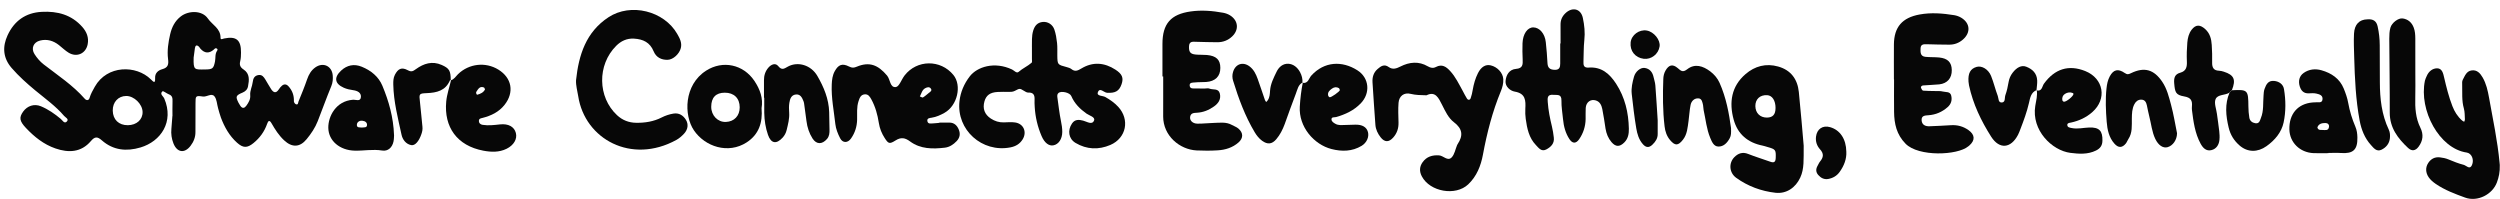 <?xml version="1.0" encoding="UTF-8"?>
<svg id="Layer_1" data-name="Layer 1" xmlns="http://www.w3.org/2000/svg" viewBox="0 0 998 79.41">
  <defs>
    <style>
      .cls-1 {
        fill: #070707;
        stroke-width: 0px;
      }
    </style>
  </defs>
  <path class="cls-1" d="M68.85,46.3c0-1.51-.05-3.67.02-5.83.04-1.25-.04-2.29-1.44-2.81-.92-.34-2.27-1.46-2.55-1.22-1.28,1.09.3,1.96.69,2.87,3.98,9.29-1.35,17.14-9.49,19.56-5.62,1.67-10.89,1.13-15.4-2.82-1.79-1.57-2.81-1.61-4.41.28-3.87,4.55-8.91,4.73-14.13,2.93-4.65-1.6-8.44-4.62-11.78-8.17-2.61-2.77-2.79-4.21-1.11-6.55,1.64-2.28,4.39-3.23,7.07-2.12,2.92,1.21,5.52,3.02,7.95,5.06.66.55,1.38,2,2.35,1.09,1.08-1.03-.46-1.65-1.02-2.29-3.37-3.95-7.6-6.94-11.57-10.23-3.34-2.77-6.55-5.64-9.4-8.93-3.5-4.04-3.69-8.52-1.6-13.04,2.64-5.7,7.16-9.01,13.64-9.35,6.3-.33,11.88,1.14,16.21,6.05,1.75,1.99,2.63,4.24,2.12,6.88-.71,3.72-4.32,5.36-7.59,3.39-1.41-.85-2.6-2.05-3.91-3.07-2.22-1.74-4.73-2.48-7.5-1.79-2.64.65-3.7,3.1-2.22,5.42.97,1.52,2.21,2.98,3.63,4.08,5.65,4.38,11.66,8.31,16.43,13.74.7.8,1.63.68,1.91-.32.47-1.63,1.29-3.05,2.1-4.49,4.9-8.7,16.52-8.72,22.38-2.93.92.9,1.81,1.95,1.69-.5-.1-2.05,1.25-3.13,2.89-3.58,2.31-.63,2.55-1.94,2.28-4.04-.42-3.32.09-6.65.84-9.9.65-2.8,1.87-5.29,4.26-7.13,3.1-2.39,8.51-2.48,10.79.85,1.73,2.52,5.09,3.94,5.06,7.69,0,.97.81.42,1.41.29,4.88-1.01,6.8.58,6.76,5.6-.01,1.16-.04,2.36-.32,3.47-.38,1.51.03,2.44,1.34,3.3,2.52,1.66,2.27,4.2,1.78,6.74-.24,1.25-1.03,2-2.18,2.49-2.7,1.13-2.86,1.57-1.62,4.05.22.44.48.87.77,1.28.83,1.18,1.69.84,2.37-.11.88-1.22,1.68-2.55,1.54-4.11-.18-1.9.8-3.53,1-5.33.16-1.44.71-2.57,2.33-2.79,1.42-.2,2.09.78,2.71,1.79.78,1.28,1.5,2.59,2.31,3.84.92,1.41,1.94,1.79,3.04.13.36-.55.78-1.1,1.28-1.51.9-.76,1.8-.64,2.61.25,1.53,1.69,2.24,3.64,2.15,5.93-.02.4.36,1.02.72,1.19,1.03.48.94-.61,1.13-1.07,1.19-2.92,2.4-5.84,3.42-8.82.67-1.96,1.65-3.64,3.34-4.82,3.07-2.13,6.55-.54,6.89,3.18.13,1.47.04,2.89-.57,4.37-1.91,4.6-3.58,9.29-5.4,13.93-1.04,2.66-2.64,5.02-4.43,7.2-2.72,3.32-5.83,3.43-9.01.46-2.09-1.95-3.61-4.34-5.02-6.8-.84-1.47-1.34-.97-1.77.28-1.07,3.06-2.92,5.58-5.41,7.61-2.51,2.05-4.15,2.06-6.6-.14-3.03-2.72-4.99-6.2-6.41-9.98-.46-1.24-.78-2.53-1.15-3.81-.45-1.58-.48-3.49-1.42-4.68-1.18-1.49-3.02.29-4.68.04-2.89-.42-2.9-.19-2.9,2.67,0,3.83-.06,7.66-.03,11.49.02,2.1-.72,3.92-1.95,5.53-2.36,3.11-5.35,2.73-6.82-.94-.73-1.84-1.03-3.83-.83-5.86.14-1.49.23-2.98.4-5.13ZM56.92,44.66c-.09-3.14-3.41-6.36-6.53-6.35-3.19.02-5.44,2.47-5.38,5.86.07,3.58,2.41,5.84,6.02,5.81,3.51-.03,5.98-2.26,5.89-5.32ZM77.3,23.08c-.12,4.97.3,4.7,4.62,4.65,2.94-.03,3.34-.36,3.91-3.19.29-1.43-.07-2.99.85-4.3.24-.34.23-.63-.12-.86-.54-.35-.84.08-1.17.38q-2.88,2.53-5.41-.36c-.21-.24-.35-.57-.58-.78-.89-.83-1.42-.5-1.59.59-.2,1.29-.35,2.58-.52,3.88Z"/>
  <path class="cls-1" d="M411.94,18.77c.08-1.98-.19-4.3.53-6.6.62-1.95,1.71-3.2,3.8-3.41,1.95-.2,3.93.96,4.64,3.06.58,1.71.87,3.55,1.07,5.36.18,1.65.07,3.33.1,4.99.06,3.67.07,3.65,3.83,4.64.63.17,1.31.38,1.8.77,1.47,1.17,2.57.6,4.01-.26,4.56-2.74,9.16-2.37,13.57.49,2.71,1.76,3.31,3.29,2.44,5.81-.98,2.84-2.59,3.59-5.79,3.42-1.27-.07-2.97-2.34-3.69-.15-.5,1.52,1.94,1.25,2.99,1.84,1.92,1.08,3.68,2.32,5.14,3.9,4.72,5.11,3.25,12.49-3.12,15.23-4.69,2.01-9.43,1.84-13.89-.8-2.81-1.66-3.29-5.03-1.42-7.77,1.2-1.76,2.85-1.54,4.45-1.13,1.53.4,3.51,1.82,4.32.01.65-1.46-1.83-2-2.96-2.8-2.64-1.87-4.81-4.02-6.11-7.04-.59-1.39-3.96-2.12-5.06-1.25-.59.47-.57,1.15-.48,1.82.44,3.12.78,6.26,1.41,9.35.3,1.48.55,2.94.54,4.43-.03,2.83-1.46,4.94-3.54,5.34-1.77.34-3.53-.93-4.72-3.71-1.58-3.69-2.5-7.56-2.74-11.58-.06-1-.11-2-.06-3,.08-1.79-.46-2.86-2.51-2.77-.59.03-1.23-.4-1.79-.74-1.59-.96-1.58-1-3.59.06-.78.41-1.58.42-2.41.41-1.5-.02-3-.06-4.49.03-2.96.17-4.52,1.32-5.21,3.72-.83,2.88.03,5.26,2.56,6.91,1.56,1.02,3.27,1.57,5.17,1.51,1.5-.05,3.02-.18,4.49.03,3.41.48,4.84,3.84,3,6.78-1.13,1.81-2.79,2.77-4.86,3.17-11.33,2.21-21.59-6.99-20.34-18.39.4-3.66,1.84-7.02,4.12-9.97,2.93-3.79,9.82-6.05,16.88-2.73.85.4,1.79,1.67,2.62.94,1.62-1.42,3.6-2.26,5.19-3.65.26-.23.11-.96.12-1.45.01-1.5,0-3,0-4.84Z"/>
  <path class="cls-1" d="M622.98,17.38c0-2.5.03-4.99-.01-7.49-.03-1.77.56-3.23,1.81-4.48,2.78-2.78,6.28-2.04,7.09,1.75.62,2.89.93,5.87.59,8.9-.31,2.8-.22,5.65-.34,8.47-.07,1.5.1,2.6,2.08,2.45,5.11-.39,8.36,2.46,10.95,6.45,3.55,5.47,4.96,11.53,5.09,17.95.04,2.03-.28,3.97-1.84,5.51-1.83,1.81-3.4,1.8-5.07-.13-1.34-1.55-2.07-3.39-2.4-5.4-.42-2.62-.76-5.26-1.3-7.85-.31-1.46-.91-2.89-2.57-3.41-2.06-.65-3.88.66-4.04,2.99-.1,1.49,0,3-.04,4.49-.06,2.9-.92,5.58-2.55,7.96-1.27,1.86-2.69,1.86-3.91.01-1.58-2.39-2.29-5.11-2.56-7.95-.24-2.48-.68-4.97-.63-7.44.06-2.76-1.7-2.15-3.3-2.3-2.39-.22-2.28,1.31-2.17,2.84.23,3.32.88,6.57,1.67,9.79.36,1.44.57,2.93.75,4.41.29,2.35-1.11,3.75-2.96,4.74-1.99,1.06-3.04-.54-4.18-1.72-2.81-2.92-3.54-6.67-4.07-10.47-.18-1.31-.23-2.66-.16-3.99.18-3.3.16-6.14-4.24-6.89-1.73-.3-3.85-1.96-3.65-4.22.21-2.37,1.44-4.64,4.2-4.85,2.7-.21,2.72-1.77,2.63-3.75-.1-2.16-.14-4.33-.06-6.49.14-3.73,1.99-6.36,4.33-6.32,2.48.04,4.61,2.5,4.96,5.89.3,2.81.54,5.62.68,8.44.1,1.93,1.1,2.56,2.88,2.61,1.88.05,2.21-1.03,2.2-2.54-.02-2.66,0-5.33,0-7.99.04,0,.08,0,.12,0Z"/>
  <path class="cls-1" d="M569.43,38.04c-2.36-.05-4.3-.08-6.29-.57-2.64-.66-4.62.85-4.84,3.55-.22,2.64-.06,5.32-.01,7.98.04,2.27-.63,4.26-2.15,5.94-1.73,1.92-3.4,1.89-4.98-.11-1.15-1.46-1.96-3.13-2.1-4.99-.43-5.63-.78-11.26-1.15-16.9-.14-2.11.39-3.97,2.03-5.39,1.3-1.14,2.66-2.08,4.43-.79,1.6,1.16,3.13.58,4.68-.2,3.62-1.83,7.33-2.19,10.93-.08,1.16.68,2.17.83,3.25.26,2.45-1.29,4.12-.08,5.67,1.61,2.17,2.34,3.5,5.23,5.04,7.97.57,1.01,1.03,2.08,1.67,3.04.45.67,1.19.65,1.48-.15.39-1.08.64-2.23.83-3.37.4-2.31,1.03-4.55,2.08-6.63,1.28-2.55,3.08-3.58,5.07-3.12,2.67.61,4.9,2.99,5.04,5.49.09,1.68-.32,3.27-.97,4.84-3.37,8.15-5.54,16.65-7.15,25.31-.83,4.47-2.48,8.64-5.88,11.87-5.03,4.77-15.29,2.97-18.52-3.21-1.03-1.98-.94-3.87.32-5.63,1.6-2.25,3.92-2.92,6.58-2.73,1.73.12,3.4,2.45,5,.83,1.18-1.2,1.48-3.25,2.18-4.92.06-.15.15-.3.24-.44,2.25-3.37,1.95-6.1-1.49-8.7-2.23-1.69-3.46-4.41-4.74-6.94-1.38-2.72-2.65-5.63-6.26-3.79Z"/>
  <path class="cls-1" d="M375,48.94c1.33,0,2.66,0,3.99,0,1.94,0,3.09,1.17,3.75,2.79.68,1.64.48,3.2-.84,4.6-1.31,1.39-2.91,2.41-4.7,2.62-4.85.57-9.74.59-13.9-2.49-2.02-1.49-3.61-1.78-5.82-.38-2.43,1.53-2.86,1.29-4.34-1.02-1.17-1.82-1.96-3.76-2.31-5.98-.51-3.27-1.38-6.49-3-9.43-.55-.99-1.21-2.11-2.61-1.99-1.62.13-2.05,1.41-2.49,2.72-.81,2.44-.51,4.95-.57,7.43-.07,2.77-.87,5.25-2.43,7.47-1.31,1.87-3.34,1.89-4.36-.11-.9-1.75-1.68-3.7-1.9-5.63-.58-5.26-1.66-10.48-1.44-15.82.08-1.86.29-3.66,1.2-5.3,1.44-2.6,2.97-3.25,5.7-1.87,1.23.63,1.94.56,3.11.07,4.96-2.07,8.45-.77,12.09,3.57,1.3,1.55,1.12,4.89,3.51,4.56,1.33-.18,2.24-3.03,3.45-4.6,4.93-6.38,14.38-6.48,19.5-.23,3.45,4.21,1.61,12.22-3.53,15.11-1.59.89-3.26,1.66-5.1,1.95-.8.13-1.89.17-1.77,1.26.16,1.38,1.4,1.05,2.33,1.01.83-.03,1.65-.14,2.48-.21,0-.04,0-.07,0-.11ZM367.22,38.5c.43.15.98.54,1.22.4.83-.49,1.54-1.16,2.3-1.76.61-.48,1.51-.95.81-1.84-.56-.73-1.45-.49-2.2-.09-1.26.68-1.48,2.05-2.14,3.29Z"/>
  <path class="cls-1" d="M464.05,30.54c0-4.33,0-8.65,0-12.98,0-8.07,3.29-11.88,11.34-13,4.31-.6,8.63-.25,12.89.53.96.18,1.96.53,2.78,1.05,3.29,2.09,3.61,5.74.82,8.4-1.65,1.57-3.64,2.32-5.89,2.32-2.83,0-5.65-.11-8.48-.17-1.33-.03-2.75-.3-2.85,1.76-.11,2.24.47,3.11,2.62,3.32,1.49.15,3,.05,4.49.18,3.78.33,5.39,1.91,5.39,5.17,0,3.35-2.01,5.36-5.66,5.61-1.49.1-3,.02-4.48.18-.86.09-2.3-.1-2.09,1.37.18,1.28,1.49,1.01,2.43,1.04,1.16.04,2.33.02,3.5.02.67,0,1.41-.2,1.98.04,1.42.58,3.61-.24,4.13,2,.52,2.23-.56,3.84-2.32,5.1-2.08,1.49-4.37,2.4-6.92,2.53-1.23.06-2.41.14-2.63,1.66-.21,1.42.99,2.65,2.86,2.69,2.16.05,4.32-.25,6.48-.29,2.47-.05,5.01-.5,7.34.81.86.49,1.86.81,2.59,1.44,1.99,1.71,2.02,3.8.04,5.55-2.33,2.05-5.2,2.95-8.24,3.14-2.82.18-5.66.18-8.49.04-6.73-.34-13.35-5.83-13.34-13.56,0-2.65.01-5.3.01-7.96,0-2.67,0-5.33,0-8h-.32Z"/>
  <path class="cls-1" d="M756.05,31.69c0-4.66-.04-9.32,0-13.98.07-6.95,3.35-10.65,10.22-11.92,4.66-.86,9.27-.47,13.87.27.96.16,1.96.52,2.79,1.02,3.58,2.16,3.85,5.93.69,8.69-1.57,1.38-3.41,2.07-5.48,2.06-2.99,0-5.99-.09-8.98-.17-1.23-.03-2.41-.03-2.47,1.63-.06,1.52-.16,3.18,1.94,3.4,1.82.19,3.67.08,5.49.26,3.44.35,4.97,1.94,5.03,5.01.06,3.22-1.76,5.36-5.01,5.72-2.14.23-4.31.23-6.46.43-.36.03-1.05.36-.79,1.02.16.41.51,1.03.82,1.06,1.49.14,2.99.1,4.49.15,1.16.04,2.37-.08,3.46.21,1.17.31,2.87-.12,3.28,1.67.39,1.75-.03,3.28-1.42,4.52-2.19,1.95-4.75,3.05-7.66,3.26-1.4.1-2.87.13-2.75,2.01.12,1.84,1.48,2.46,3.18,2.39,2.83-.12,5.66-.23,8.48-.42,2.6-.18,4.97.47,7.06,1.96,2.63,1.87,2.69,4.09.3,6.17-.13.11-.26.21-.39.31-4.33,3.62-19.83,4.22-25.02-1.04-3.62-3.68-4.54-7.97-4.6-12.72-.06-4.32-.01-8.65-.01-12.97-.03,0-.06,0-.09,0Z"/>
  <path class="cls-1" d="M229.96,31.99c1.07-10.03,3.96-19.21,12.96-25.11,8.89-5.84,22.17-2.53,27.43,6.66.99,1.73,1.97,3.51,1.44,5.64-.57,2.29-3.02,4.65-5.29,4.7-2.47.05-4.57-.96-5.57-3.4-1.45-3.55-4.2-4.85-7.82-5.06-2.89-.17-5.21.96-7.12,2.87-7.66,7.65-7.41,20.5.33,27.69,2.16,2.01,4.71,3,7.66,3.04,3.54.05,6.96-.5,10.13-2.11,1.51-.77,3.08-1.29,4.7-1.56,2.2-.37,3.89.65,5.02,2.5,1.06,1.72.82,3.8-.73,5.49-.89.96-1.93,1.88-3.07,2.51-17.97,9.88-36.54-.29-39.2-17.43-.33-2.13-.98-4.21-.87-6.44Z"/>
  <path class="cls-1" d="M720.03,58.36c-.04,5.34.25,9.02-1.35,12.49-1.87,4.07-5.53,6.6-9.92,6.1-5.68-.64-10.99-2.6-15.66-5.96-2.79-2.01-3.1-5.88-.72-8.28,1.48-1.49,3.25-2.14,5.45-1.27,2.93,1.16,5.96,2.08,8.93,3.14,1.59.57,2.06-.07,2.11-1.6.1-3.16-.03-3.4-3.31-4.31-.64-.18-1.27-.41-1.92-.54-5.91-1.17-9.97-4.57-11.56-10.38-1.89-6.88-.93-13.29,4.74-18.17,3.71-3.2,8.16-4.4,13.04-3.02,5.1,1.44,7.7,5.07,8.23,10.15.81,7.77,1.41,15.56,1.96,21.66ZM708.8,43.14c0-3.01-1.32-5.04-3.36-5.15-2.85-.15-4.73,1.6-4.7,4.37.03,2.75,1.9,4.61,4.63,4.58,2.33-.02,3.42-1.24,3.42-3.8Z"/>
  <path class="cls-1" d="M997.91,65.94c.1,2.69-.39,4.84-1.13,6.84-1.79,4.87-7.74,7.9-12.7,6.1-4.03-1.47-8.13-2.99-11.72-5.46-1.08-.74-2.16-1.64-2.87-2.71-1.17-1.76-1.34-3.81-.14-5.65,1.06-1.62,2.62-2.49,4.69-2.24,1.16.14,2.27.35,3.37.81,1.99.82,4.01,1.65,6.09,2.17,1.04.26,2.43,2.11,3.31.1.96-2.19-.16-4.72-2.09-5-11-1.59-19.12-16.91-16.7-28.66.13-.64.46-1.24.71-1.85.77-1.85,2.27-3.1,4.14-3.12,2.08-.02,2.48,2.18,2.82,3.64.91,3.89,1.86,7.74,3.31,11.47.86,2.21,2.07,4.15,3.85,5.72.24.21.56.34.85.51.1-.3.3-.6.29-.89-.09-1.49-.02-3.04-.42-4.45-.9-3.12-.57-6.28-.67-9.43-.02-.66-.07-1.42.22-1.96.85-1.57,1.47-3.51,3.6-3.78,2.13-.27,3.37,1.15,4.33,2.79,1.45,2.47,2.07,5.3,2.56,8.03,1.55,8.66,3.4,17.27,4.22,26.04.05.5.09,1,.09,1Z"/>
  <path class="cls-1" d="M519.94,33.06c2.29.43,2.54-1.79,3.53-2.88,5.15-5.68,12.3-6.03,18.44-2.09,4.73,3.04,5.23,9.11,1.3,13.17-2.76,2.85-6.15,4.42-9.87,5.47-.67.19-1.86-.16-1.81.98.04.82.88,1.34,1.63,1.75,1.08.6,2.26.46,3.41.44,1.49-.02,2.99-.09,4.48-.13,2.76-.07,4.51.96,5.04,2.96.52,1.93-.5,4.26-2.52,5.48-3.79,2.28-7.88,2.34-12.02,1.29-7.01-1.79-13.16-8.86-12.67-16.95.2-3.28.57-6.49,1.22-9.69l-.16.2ZM534.87,35.98c-.12-.27-.17-.68-.38-.8-.92-.54-1.86-.44-2.73.17-.96.68-1.86,1.43-1.56,2.8.06.26.34.6.59.67.58.17,4-2.27,4.08-2.84Z"/>
  <path class="cls-1" d="M179.93,32.07c1.38-.36,2.03-1.61,2.95-2.5,4.35-4.19,10.94-4.94,16.06-1.79,5.4,3.32,6.43,9.06,2.5,14.05-2.26,2.87-5.36,4.36-8.82,5.24-.64.16-1.4.25-1.44,1.09-.05.97.59,1.54,1.47,1.68,2.32.37,4.64.07,6.95-.18,3.34-.37,5.67.92,6.33,3.41.64,2.44-.85,4.91-3.7,6.32-2.99,1.48-6.19,1.34-9.23.77-10.59-1.98-15.81-9.47-14.87-19.6.27-2.91,1.28-5.76,1.95-8.64,0,0-.15.16-.15.16ZM193.62,35.69c-.15-.28-.22-.68-.42-.76-1.68-.69-2.32.63-3.03,1.69-.29.43.09,1.27.37,1.19,1.24-.34,2.45-.85,3.08-2.12Z"/>
  <path class="cls-1" d="M812.95,36.07c2.25.58,2.24-1.61,2.98-2.64,4.28-5.93,9.87-7.72,16.49-5.07,7.39,2.97,8.81,11.17,2.78,16.44-2.4,2.1-5.26,3.43-8.4,4.11-.63.14-1.5.14-1.53.89-.04,1.07.98,1.16,1.78,1.32,2.33.48,4.63-.14,6.94-.22,4.02-.14,5.4,1.31,5.3,5.3-.05,1.88-.87,3.05-2.55,3.88-3.32,1.64-6.85,1.37-10.26.94-7.32-.94-15.58-9-14-18.74.34-2.11.96-4.18.58-6.35l-.13.14ZM827.74,37.49c-.07-.11-.11-.27-.2-.32-1.12-.49-2.23-.31-3.21.31-.88.56-1.21,1.48-1.05,2.5.04.24.34.56.58.62.9.22,3.95-2.28,3.87-3.12Z"/>
  <path class="cls-1" d="M304.02,43.22c.48,5.8-1.13,10.49-5.95,13.62-7.4,4.8-16.65,1.68-21.05-4.8-4.07-6-4.06-18.15,4.9-23.86,6.63-4.21,14.79-2.47,19.2,4.06,2.33,3.45,3.59,7.07,2.89,10.98ZM295.29,42.84c-.01-3.63-2.28-5.85-5.96-5.84-3.56.01-5.41,1.94-5.41,5.65,0,3.46,2.63,6.17,5.87,6.03,3.33-.14,5.51-2.46,5.5-5.84Z"/>
  <path class="cls-1" d="M929.54,61.14c-1.99,0-3.99.07-5.98-.01-5.44-.24-9.5-4.23-9.64-9.42-.17-6.2,3.32-10.28,9.24-10.81.5-.04,1-.02,1.49-.07.93-.08,2.22.36,2.47-.99.32-1.79-1.18-2.2-2.46-2.49-.95-.21-1.98-.14-2.97-.09-2,.1-3.06-.99-3.62-2.75-.69-2.15-.16-4.17,1.51-5.36,2.18-1.55,4.7-1.8,7.15-1.1,3.98,1.13,7.28,3.31,8.91,7.34.74,1.83,1.42,3.74,1.76,5.67.59,3.28,1.55,6.44,2.85,9.47.62,1.45.79,2.87.82,4.34.1,4.92-1.69,6.56-6.56,6.21-1.65-.12-3.32-.02-4.98-.02,0,.02,0,.05,0,.07ZM925.1,50.83c.24,1.14,1.13,1.07,1.92,1.05,1.06-.03,2.49.5,2.72-1.23.13-.96-.53-1.55-1.47-1.54-1.33.01-2.61.24-3.17,1.72Z"/>
  <path class="cls-1" d="M157.31,54.01c-.04.49-.02,1.51-.22,2.47-.5,2.4-2.2,4-4.56,3.61-3.69-.6-7.3.14-10.94.05-5.89-.13-10.45-3.88-10.53-9.1-.07-4.57,3.02-10.72,9.85-11.22,1.11-.08,3.06.88,3.17-1.14.1-1.67-1.35-2.44-3.04-2.67-1.3-.18-2.64-.46-3.83-1-3.59-1.61-3.98-4.05-1.07-6.8,2.38-2.24,5.24-2.82,8.3-1.56,3.66,1.5,6.67,3.91,8.21,7.59,2.56,6.15,4.39,12.52,4.65,19.75ZM144.6,50.91c.73-.12,1.82.14,1.91-.92.1-1.12-.78-1.68-1.86-1.79-1.15-.13-2.08.5-2.18,1.49-.15,1.47,1.21,1.11,2.12,1.23Z"/>
  <path class="cls-1" d="M691.02,51.23c.06,1.71.08,2.85-.51,3.94-1.01,1.87-2.47,3.41-4.59,3.33-1.8-.07-2.53-1.87-3.19-3.45-1.49-3.56-1.81-7.38-2.64-11.09-.14-.65-.09-1.33-.23-1.98-.25-1.12-.45-2.59-1.77-2.71-1.64-.15-2.87,1.01-3.2,2.57-.44,2.1-.51,4.28-.82,6.42-.38,2.61-.51,5.32-2.24,7.52-1.93,2.46-3.17,2.46-5.13.15-1.35-1.6-1.97-3.49-2.2-5.48-.75-6.29-.74-12.61-.51-18.94.04-1.17.29-2.3.89-3.34,1.28-2.25,2.8-2.72,4.82-1.02,1.33,1.12,2,1.93,3.86.48,3.05-2.38,6.3-1.28,9.13.84,1.59,1.2,2.92,2.73,3.76,4.6,2.66,5.95,3.8,12.29,4.59,18.16Z"/>
  <path class="cls-1" d="M869.07,53.24c-.03,2.62-1.65,4.9-3.76,5.51-1.8.52-3.68-.74-4.9-3.26-1.39-2.87-1.63-6.05-2.43-9.08-.38-1.44-.63-2.91-.95-4.36-.27-1.19-.75-2.22-2.18-2.27-1.3-.04-2.2.68-2.78,1.77-.98,1.82-1.01,3.81-1.04,5.81-.04,2.8.28,5.66-1.4,8.18-.37.55-.58,1.21-.98,1.72-1.45,1.81-2.99,1.86-4.56.1-2.22-2.48-2.85-5.61-3.1-8.75-.35-4.45-.56-8.91-.07-13.37.18-1.68.51-3.3,1.3-4.76,1.47-2.71,3.29-3.19,5.98-1.33,1.06.73,1.56.51,2.54.04,5.32-2.55,9.1-1.44,12.4,3.42,1.91,2.8,2.68,6.06,3.54,9.23,1.03,3.81,1.65,7.74,2.4,11.4Z"/>
  <path class="cls-1" d="M890.04,36.97c-1.79,1.16-4.8.63-5.59,2.65-.64,1.62.3,3.87.55,5.83.3,2.3.67,4.6.92,6.9.13,1.15.2,2.34.08,3.48-.2,1.95-1.17,3.56-3.13,4.08-2.16.58-3.49-.9-4.39-2.55-2.26-4.16-2.87-8.79-3.45-13.41-.06-.49-.05-1-.01-1.5.19-2.28-.37-3.49-3.09-3.96-3.42-.59-3.68-1.66-3.99-5.26-.18-2.12.24-3.61,2.41-4.2,2.42-.66,2.75-2.37,2.65-4.57-.11-2.49-.02-5,.18-7.48.15-1.81.59-3.64,1.73-5.12,1.65-2.13,3.36-2.11,5.45-.21,1.87,1.71,2.42,3.93,2.57,6.29.15,2.33.21,4.66.16,6.99-.05,1.97.54,3.22,2.72,3.3.65.02,1.31.19,1.94.39,4.11,1.31,4.91,3.17,3.21,7.39,0,0,.08-.09.08-.09-.37.37-.74.74-1.11,1.11,0,0,.09-.08.09-.08Z"/>
  <path class="cls-1" d="M304.98,39.03c0-2.33.01-4.66,0-6.99-.02-1.91.53-3.62,1.78-5.06,1.11-1.27,2.78-1.98,3.88-.62,1.53,1.88,2.42,1.02,3.98.18,3.94-2.1,9.14-.56,11.65,3.74,2.58,4.43,4.58,9.2,4.74,14.48.07,2.33.1,4.66.13,6.99.02,1.33-.03,2.61-1.01,3.74-1.93,2.21-4.18,2.25-5.76-.2-1.35-2.11-2.12-4.49-2.43-7.01-.24-1.98-.52-3.95-.8-5.92-.09-.66-.14-1.35-.38-1.95-.56-1.42-1.23-2.91-3.11-2.68-1.81.22-2.29,1.81-2.53,3.28-.22,1.3-.17,2.66-.08,3.99.16,2.38-.46,4.61-1,6.88-.28,1.19-.82,2.19-1.6,3.05-2.5,2.74-4.64,2.4-5.86-1.1-.98-2.82-1.44-5.8-1.49-8.81-.03-2,0-4,0-5.99-.04,0-.07,0-.11,0Z"/>
  <path class="cls-1" d="M813.08,35.93c-2.36.94-2.65,3.16-3.12,5.19-.83,3.57-2.09,6.99-3.4,10.39-.3.77-.58,1.56-.96,2.3-2.84,5.46-7.43,5.93-10.73.75-4.01-6.31-7.25-13.05-8.83-20.45-.1-.49-.18-.99-.21-1.48-.24-3.41.75-5.21,3.25-5.93,2.02-.58,4.65.9,5.75,3.6,1.06,2.6,1.68,5.38,2.69,8.02.36.95.11,2.79,1.73,2.58,1.4-.18.93-1.91,1.3-2.92.62-1.71.99-3.52,1.3-5.31.24-1.36.77-2.55,1.58-3.61,1.7-2.25,3.63-3.13,5.44-2.43,2.51.96,4.25,2.65,4.38,5.49.06,1.31-.18,2.64-.29,3.96l.13-.14Z"/>
  <path class="cls-1" d="M520.1,32.86c-1.89.91-2.14,2.88-2.79,4.52-1.58,4.01-2.96,8.09-4.45,12.14-.81,2.19-1.85,4.28-3.37,6.06-1.73,2.03-3.52,2.18-5.68.6-1.22-.9-2.14-2.07-2.92-3.37-3.87-6.46-6.44-13.47-8.65-20.63-.35-1.12-.36-2.3-.01-3.45.95-3.21,3.94-4.23,6.6-2.22,1.66,1.25,2.54,3.06,3.22,4.95,1.02,2.81,1.93,5.65,2.91,8.46.1.29.33.54.5.81.22-.24.47-.46.65-.73.77-1.16.81-2.5.9-3.83.19-2.72,1.43-5.09,2.58-7.49.94-1.97,2.56-3.31,4.65-3.23,2.04.07,3.71,1.46,4.71,3.3.72,1.32,1.11,2.78.98,4.33l.16-.2Z"/>
  <path class="cls-1" d="M964.2,29.37c0,3.16.07,6.33-.02,9.49-.12,4.2.13,8.31,2.05,12.16,1.32,2.65,1.02,5.17-.7,7.5-1.26,1.7-2.7,1.96-4.24.53-4.08-3.81-7.32-8.06-7.3-14.1.04-9.83-.15-19.65-.19-29.48,0-1.49.05-3.03.46-4.44.57-1.99,3.2-3.92,4.89-3.67,2.11.32,3.58,1.54,4.39,3.61.56,1.45.64,2.93.65,4.42.04,4.66.02,9.33.01,13.99Z"/>
  <path class="cls-1" d="M944.97,7.72c2.42-.19,3.71.66,4.19,2.86.54,2.45.82,4.9.83,7.4.03,4.98.04,9.97.05,14.95.02,6.5.73,12.87,3.56,18.83.52,1.11.56,2.26.45,3.41-.22,2.16-1.5,3.69-3.36,4.6-1.97.96-3.18-.75-4.2-1.87-2.5-2.74-3.83-6.12-4.52-9.77-1.56-8.34-1.94-16.78-2.17-25.23-.08-3.15-.24-6.32-.08-9.46.19-3.75,2.16-5.63,5.24-5.71Z"/>
  <path class="cls-1" d="M890.97,36.03c6.35-.33,6.54-.12,6.59,6.48.01,1.49.13,2.99.37,4.45.2,1.27,1.1,2.01,2.37,2.23,1.64.28,1.85-1.09,2.26-2.11,1.16-2.83.8-5.88,1.04-8.82.08-.96.07-1.82.41-2.77.68-1.85,1.47-3.39,3.79-3.19,2.04.18,3.64,1.36,3.96,3.23.75,4.43.79,9.01-.14,13.36-.84,3.92-3.45,7.05-6.84,9.46-3.54,2.52-7.57,2.53-10.81-.33-2.15-1.9-3.58-4.15-4.28-7.07-1.14-4.75-1.6-9.37.34-13.99,0,0-.09.08-.09.08.37-.37.74-.74,1.11-1.11,0,0-.08.09-.08.09Z"/>
  <path class="cls-1" d="M180.08,31.9c-.16.05-.41.07-.46.17-1.76,4.13-5.25,4.95-9.26,5.11-3.14.12-3.09.28-2.71,3.56.38,3.29.63,6.59.99,9.88.11,1.02-.08,1.94-.41,2.9-.96,2.82-2.52,4.71-4.07,4.41-2.22-.42-3.48-2.34-3.87-4.16-1.43-6.61-3.16-13.2-3.29-20.03-.02-1.32,0-2.63.64-3.88,1.26-2.43,2.69-3.16,5.13-1.84,1.5.81,2.09.42,3.32-.46,3.05-2.19,6.43-3.32,10.24-1.63,2.98,1.33,3.61,2.25,3.6,6.12l.15-.16Z"/>
  <path class="cls-1" d="M661.75,48.02c0,2.46-.02,3.95,0,5.44.03,1.81-.89,3.13-2.12,4.31-1.35,1.29-2.56,1.19-3.8-.22-1.61-1.83-2.25-4.09-2.63-6.33-.77-4.55-1.3-9.15-1.81-13.73-.26-2.33.28-4.63.9-6.85.59-2.14,2.64-3.76,4.26-3.52,2.03.29,3.12,1.68,3.55,3.62.25,1.13.64,2.24.72,3.38.38,4.95.67,9.91.93,13.91Z"/>
  <path class="cls-1" d="M737.05,60.51c.17,2.92-.89,5.66-2.69,8.16-1.13,1.57-2.71,2.45-4.57,2.78-1.6.28-2.9-.42-3.93-1.58-1.01-1.13-1.03-2.39-.28-3.69.33-.58.58-1.22,1-1.72,1.35-1.63,1.58-3.1,0-4.83-1.25-1.37-1.87-3.09-1.63-5.07.37-3.05,2.65-4.64,5.6-3.81,3.98,1.12,6.43,4.72,6.5,9.76Z"/>
  <path class="cls-1" d="M656.18,23.47c-3.42-.43-5.59-3.14-5.23-6.54.31-2.97,3.42-5.26,6.44-4.74,2.86.49,5.51,3.77,5.12,6.35-.45,3.06-3.34,5.3-6.33,4.93Z"/>
</svg>